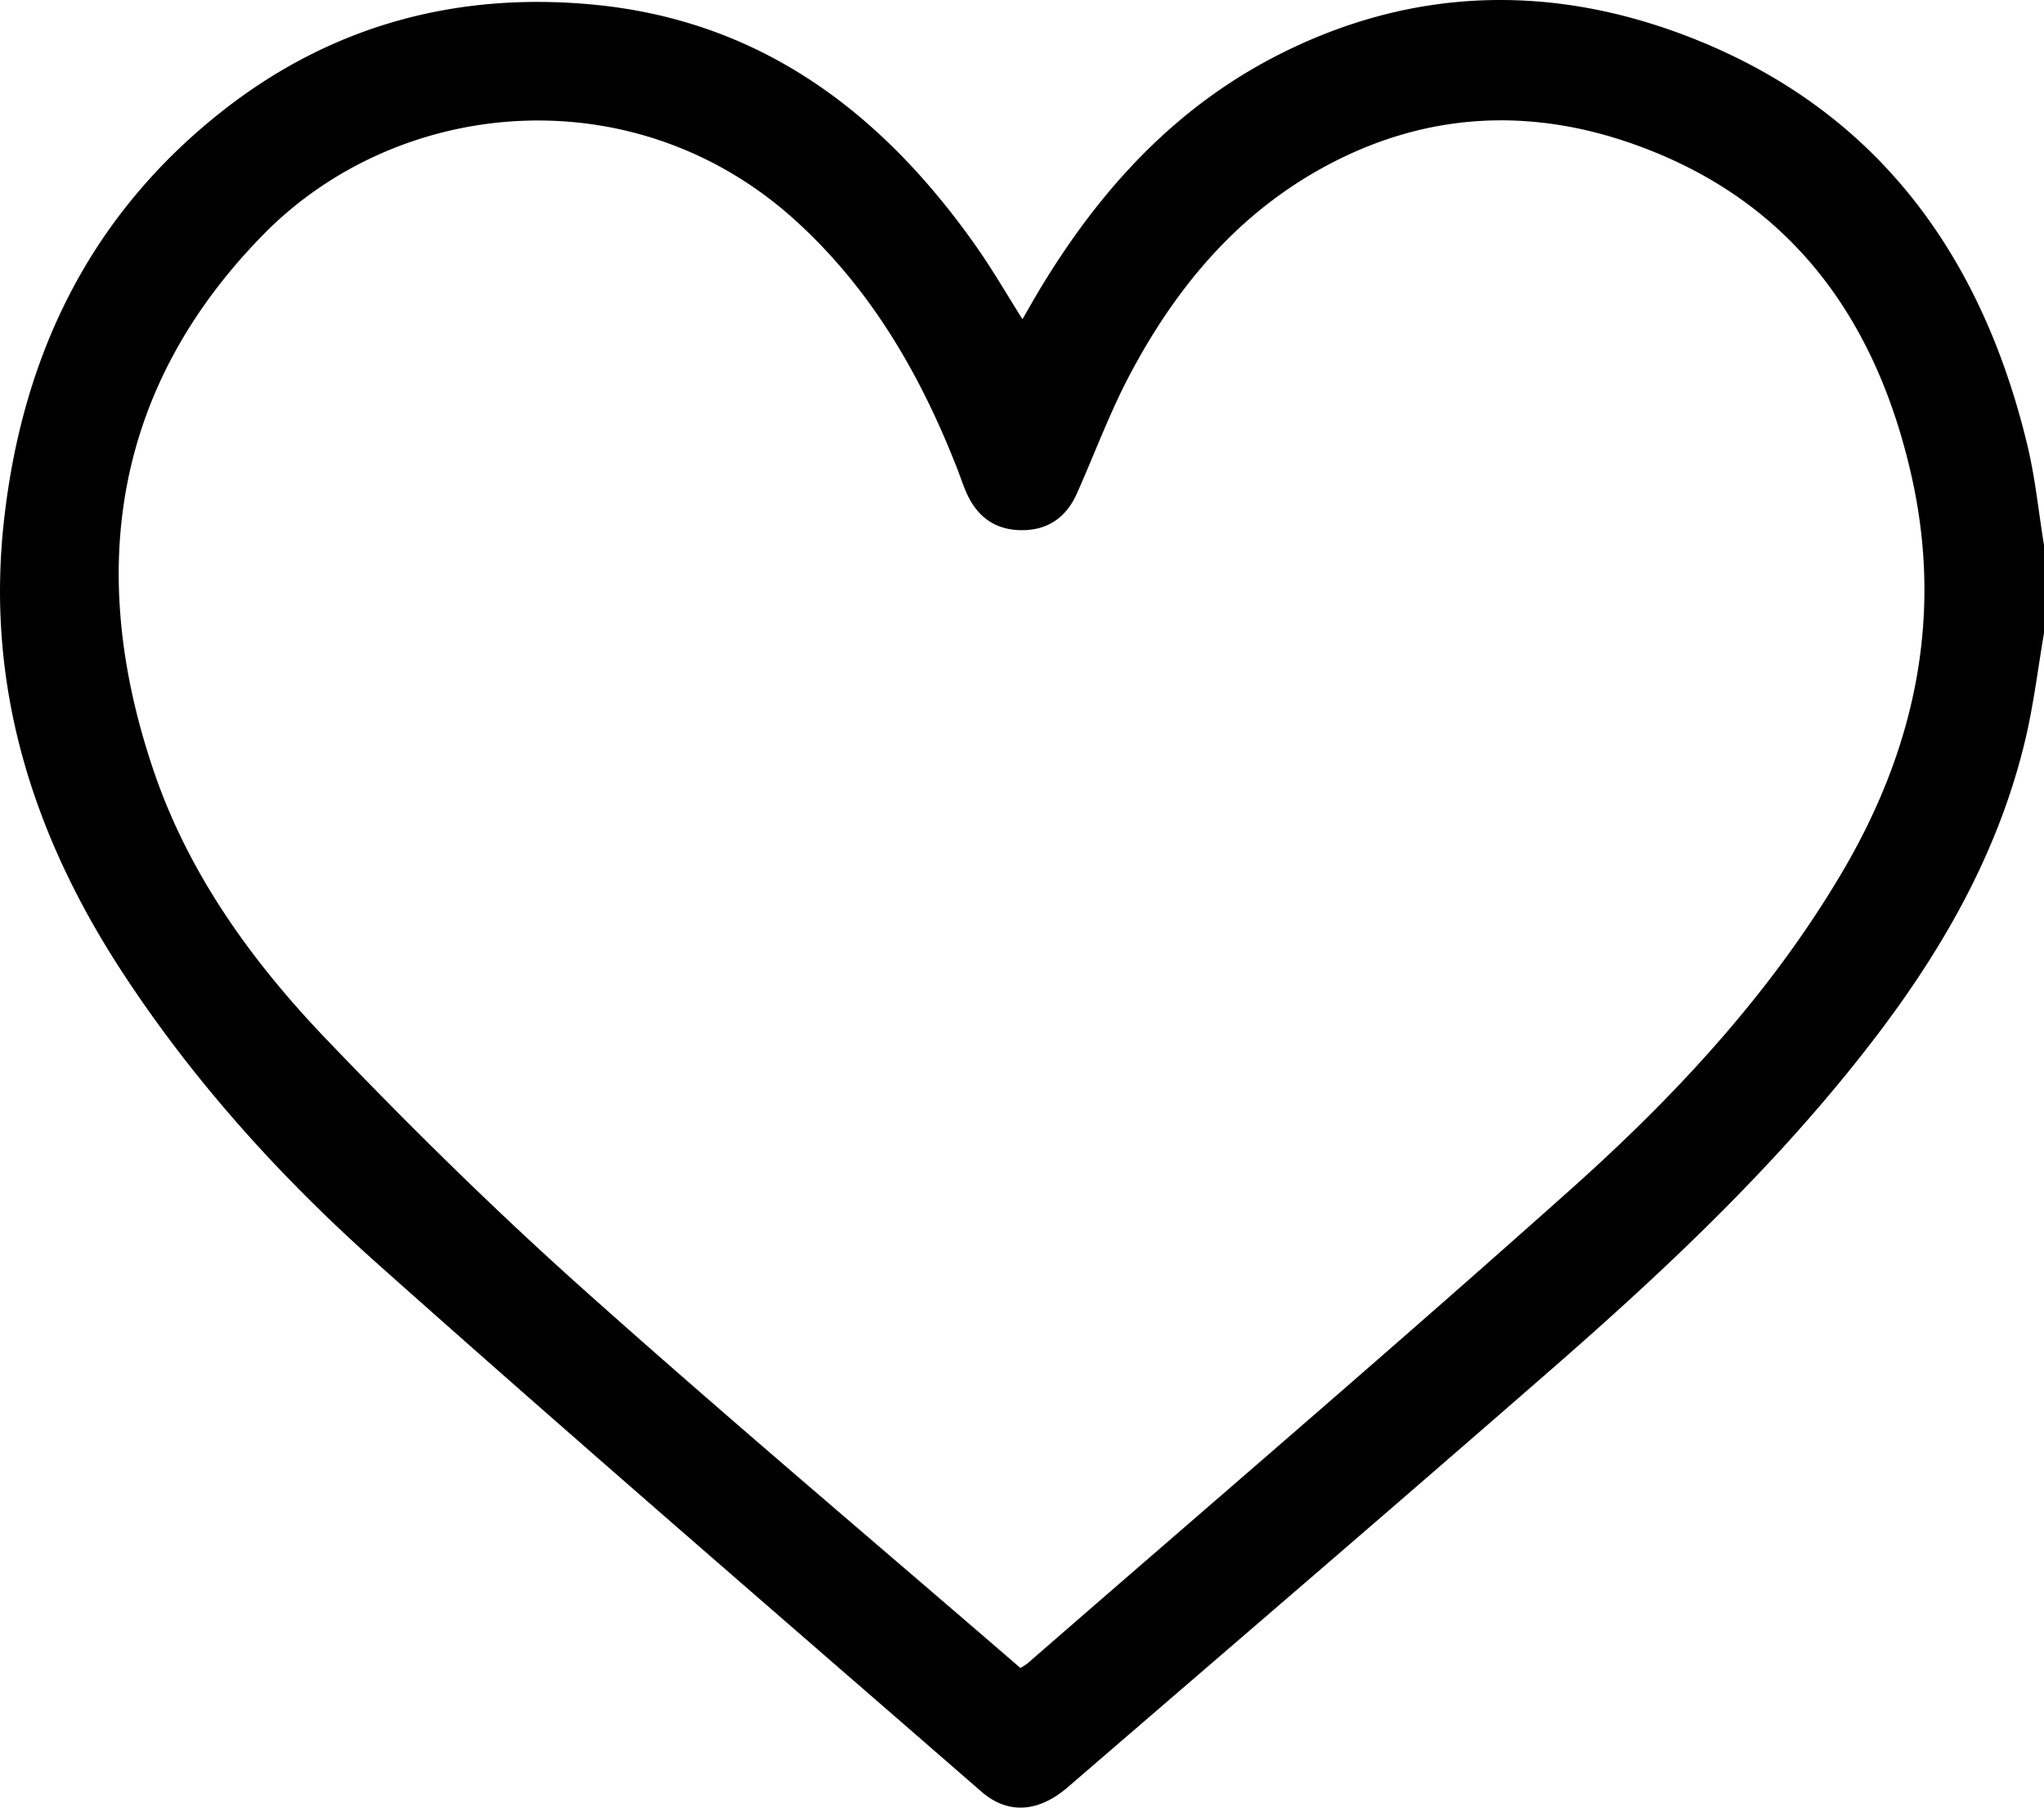 <svg xmlns="http://www.w3.org/2000/svg" viewBox="0 0 408.76 361.44"><g id="Layer_2" data-name="Layer 2"><g id="Layer_1-2" data-name="Layer 1"><path d="M408.76,126.58c-1.16,6.8-2,13.67-3.52,20.38-5.09,22.17-15.91,41.59-29.51,59.55-19.06,25.16-41.89,46.72-65.58,67.37-32.09,28-64.41,55.69-96.64,83.49-5.83,5-11.93,5.5-17.28.84-40.35-35.1-80.87-70-120.79-105.57-19.29-17.19-36.65-36.35-50.88-58.1C6.6,167.11-2.86,137.39.77,104.31s17.05-61,43.42-81.89C65.93,5.21,91-1.67,118.52.91c33.59,3.16,57.82,21.56,76.65,48.29,3.2,4.54,6,9.37,9.3,14.63,1.2-2.08,2.21-3.87,3.26-5.63,12.05-20.13,27.38-37,48.65-47.6,25.65-12.81,52.39-13.79,79-4.12C374.09,20.58,396,49.78,405.43,89c1.58,6.54,2.24,13.31,3.33,20ZM204.06,333.51a13.26,13.26,0,0,0,1.44-.93c36.23-31.53,72.74-62.73,108.56-94.72,20.87-18.63,39.95-39.09,54.31-63.42,14.57-24.68,20.26-51.07,13.89-79.3-7.06-31.29-24-54.95-55.07-66.14-21.52-7.76-42.83-6.53-63.15,4.8-17.09,9.54-29,24-38,40.93-4.1,7.71-7.13,16-10.71,24-2.1,4.68-5.73,7.27-10.92,7.28s-8.83-2.5-11-7.18c-.72-1.56-1.25-3.21-1.87-4.82-7.26-18.67-17-35.68-31.94-49.45C127.43,14.86,80,19.12,52.76,46.8c-30,30.51-35.53,67.24-22.14,107C37.55,174.43,50.17,192,65,207.52c16.44,17.19,33.42,33.95,51.14,49.81C145,283.14,174.63,308.08,204.06,333.51Z"></path></g></g></svg>